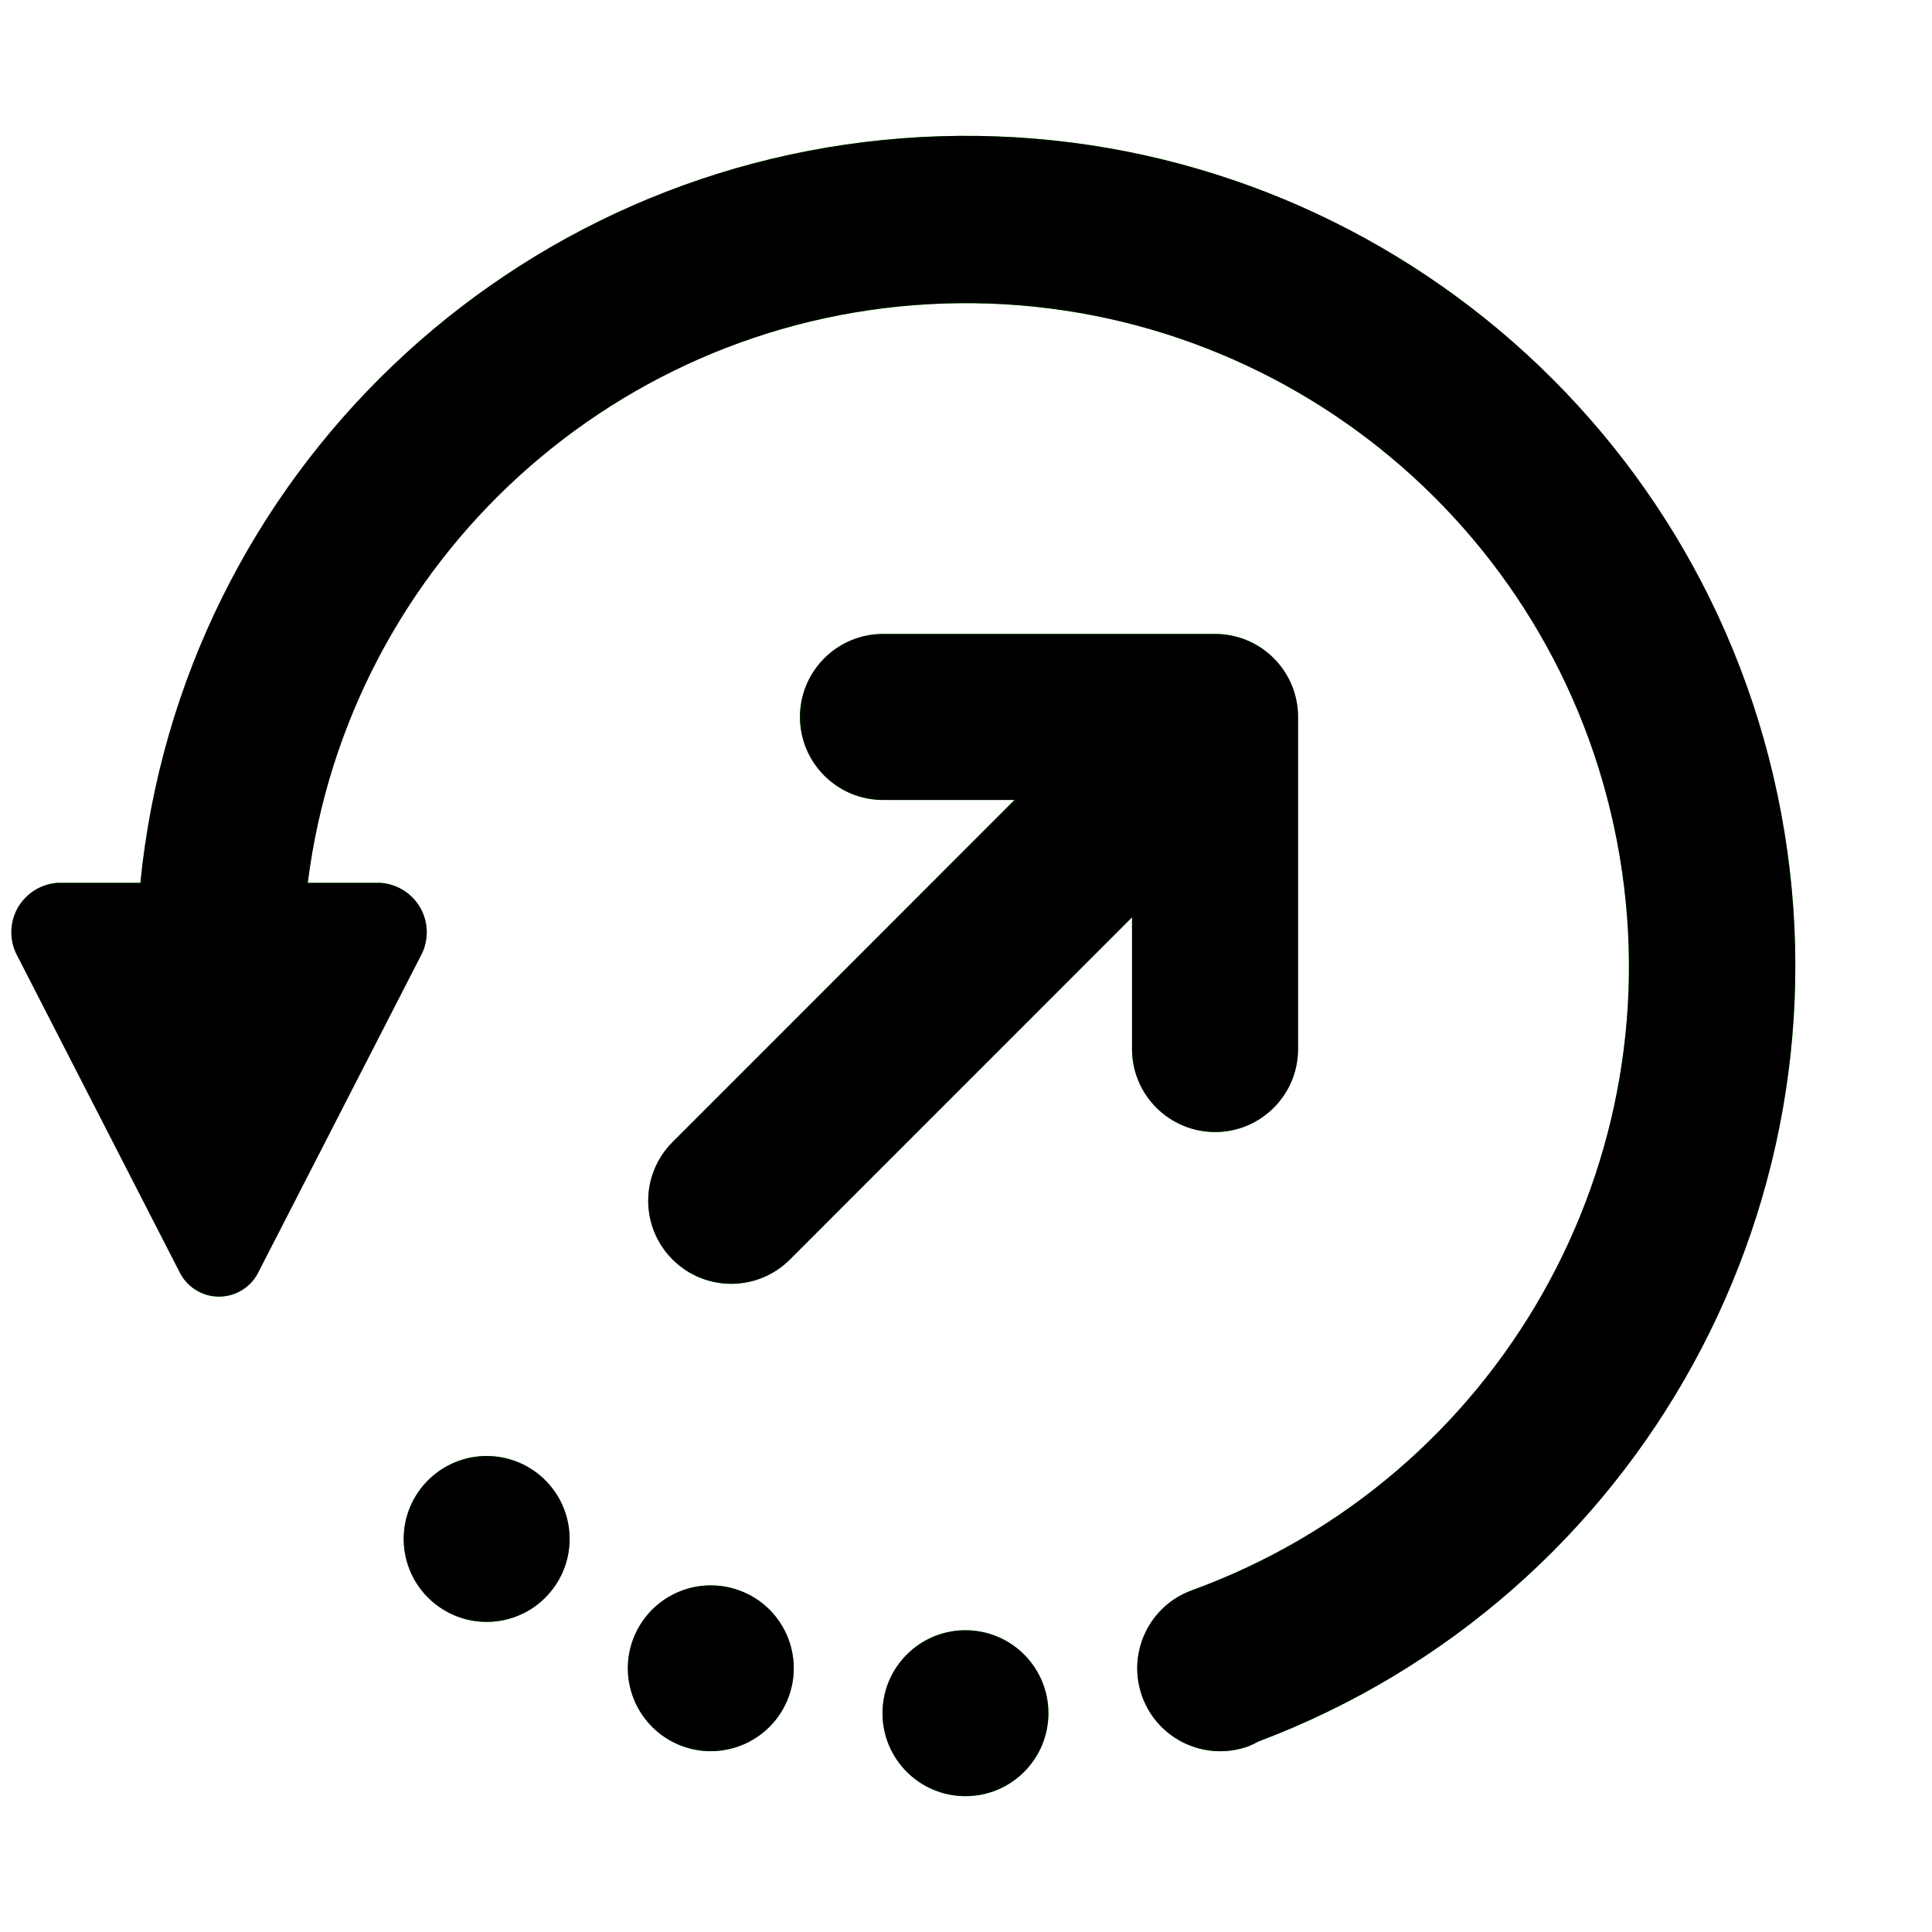 <svg xmlns="http://www.w3.org/2000/svg" xmlns:xlink="http://www.w3.org/1999/xlink" width="32" height="32" viewBox="0 0 32 32"><defs><linearGradient id="b" x1="50%" x2="50%" y1="100%" y2="0%"><stop offset="0%" stop-color="#0F1"/><stop offset="100%" stop-color="#2BFF00"/></linearGradient><filter id="c" width="103.4%" height="103.6%" x="-1.7%" y="-1.8%" filterUnits="objectBoundingBox"><feGaussianBlur in="SourceAlpha" result="shadowBlurInner1" stdDeviation=".5"/><feOffset in="shadowBlurInner1" result="shadowOffsetInner1"/><feComposite in="shadowOffsetInner1" in2="SourceAlpha" k2="-1" k3="1" operator="arithmetic" result="shadowInnerInner1"/><feColorMatrix in="shadowInnerInner1" values="0 0 0 0 0 0 0 0 0 0.66 0 0 0 0 0 0 0 0 0.35 0"/></filter><path id="a" d="M15.803,24.752 C16.562,24.752 17.177,25.367 17.177,26.126 C17.177,26.885 16.562,27.5 15.803,27.5 C15.044,27.5 14.429,26.885 14.429,26.126 C14.429,25.367 15.044,24.752 15.803,24.752 Z M29.253,10.915 C30.647,17.548 26.994,24.206 20.652,26.596 C20.6,26.625 20.547,26.651 20.492,26.673 C19.779,26.932 18.991,26.565 18.731,25.852 C18.472,25.139 18.839,24.35 19.552,24.091 C24.628,22.241 27.613,16.984 26.594,11.682 C25.575,6.38 20.853,2.604 15.456,2.777 C10.06,2.949 5.588,7.017 4.909,12.373 L6.117,12.373 C6.397,12.393 6.647,12.554 6.781,12.8 C6.915,13.046 6.913,13.344 6.777,13.589 L4.1,18.805 C3.98,19.062 3.723,19.226 3.439,19.226 C3.156,19.226 2.899,19.062 2.779,18.805 L0.103,13.589 C-0.033,13.344 -0.034,13.046 0.099,12.8 C0.233,12.554 0.484,12.393 0.763,12.373 L2.137,12.373 C2.811,5.629 8.302,0.384 15.07,0.02 C21.838,-0.344 27.86,4.282 29.253,10.915 Z M12.054,24.091 C12.767,24.348 13.135,25.136 12.877,25.849 C12.618,26.562 11.831,26.931 11.117,26.673 C10.404,26.414 10.035,25.627 10.293,24.914 C10.418,24.571 10.673,24.292 11.003,24.138 C11.333,23.984 11.711,23.967 12.054,24.091 Z M8.756,22.187 C9.337,22.675 9.413,23.541 8.925,24.123 C8.438,24.704 7.571,24.78 6.99,24.292 C6.408,23.805 6.332,22.938 6.82,22.357 C7.054,22.078 7.39,21.903 7.753,21.871 C8.116,21.839 8.477,21.953 8.756,22.187 Z M19.938,8.25 C20.697,8.25 21.312,8.866 21.312,9.625 L21.312,15.125 C21.312,15.884 20.697,16.5 19.938,16.5 C19.178,16.5 18.562,15.884 18.562,15.125 L18.562,12.943 L12.896,18.611 C12.359,19.148 11.488,19.148 10.951,18.611 C10.414,18.074 10.414,17.204 10.951,16.667 L16.616,11 L14.438,11 C13.678,11 13.062,10.384 13.062,9.625 C13.062,8.866 13.678,8.25 14.438,8.25 L19.938,8.25 Z"/></defs><g fill="none" fill-rule="evenodd" transform="translate(.188 2.25)"><use xlink:href="#a" fill="url(#b)"/><use xlink:href="#a" fill="#000" filter="url(#c)"/></g></svg>